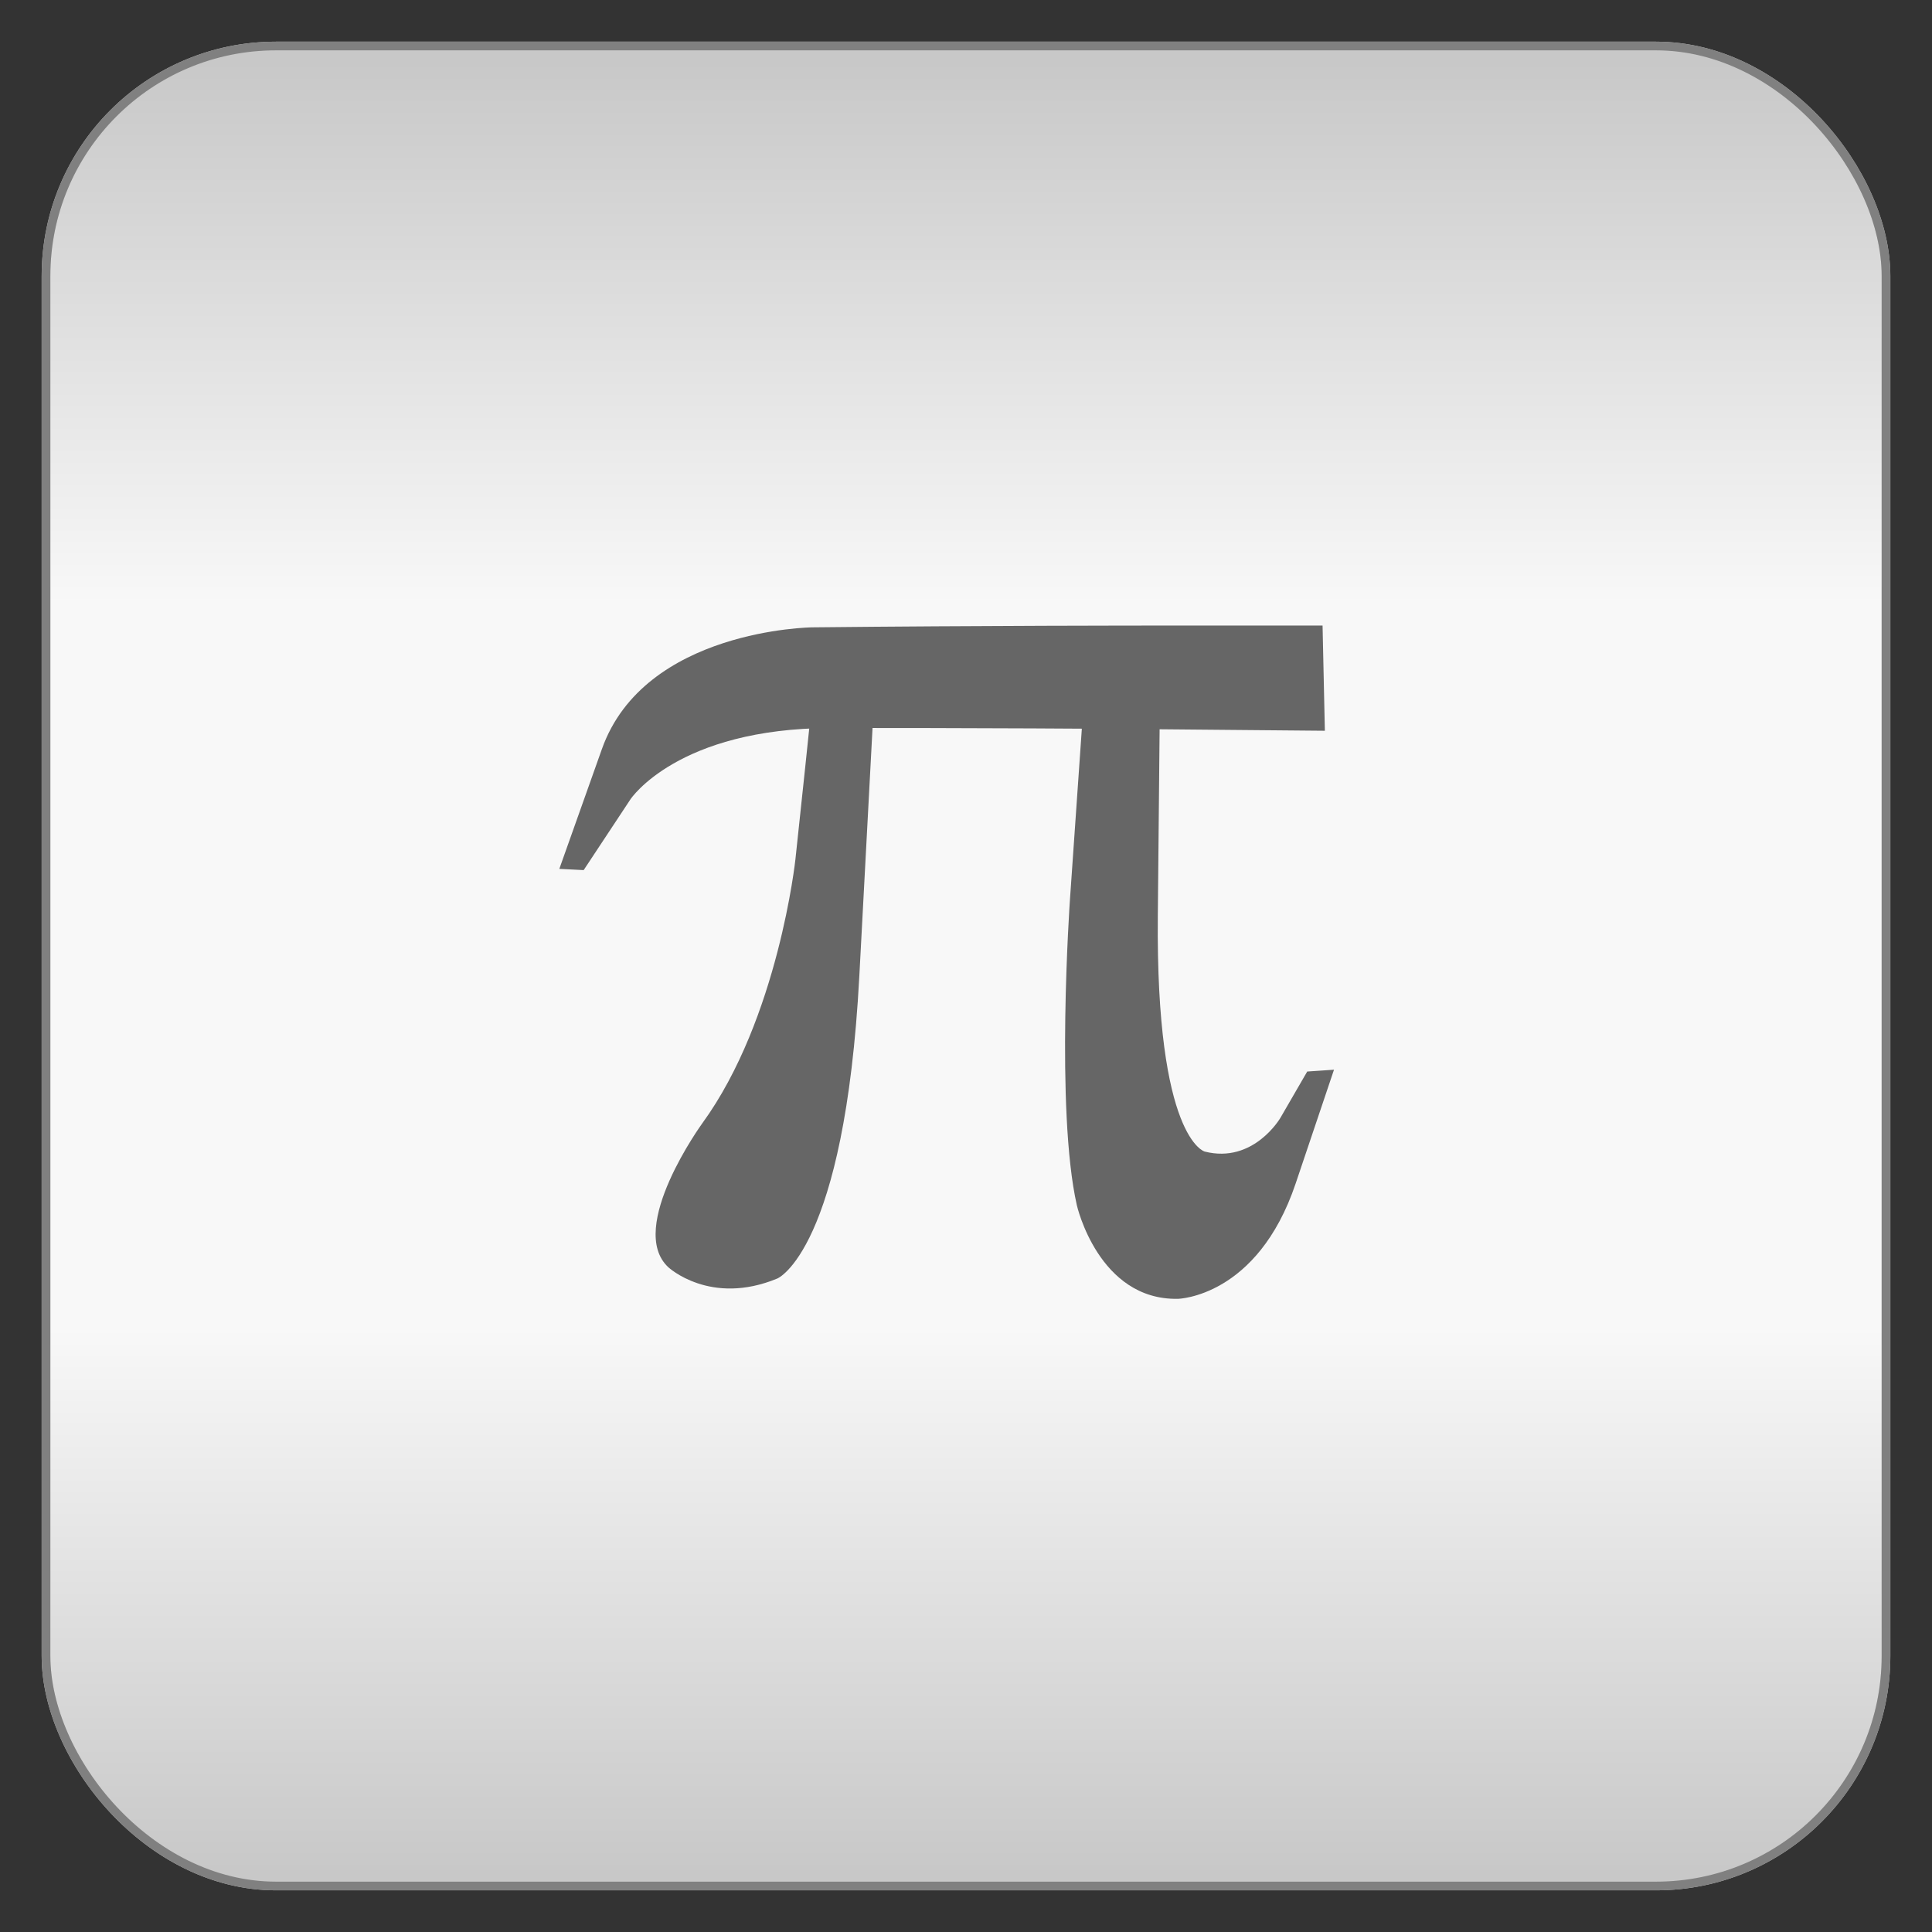 <?xml version="1.0" encoding="utf-8" ?>
<svg baseProfile="full" height="210.0" version="1.1" viewBox="0 0 210.0 210.0" width="210.0" xmlns="http://www.w3.org/2000/svg" xmlns:ev="http://www.w3.org/2001/xml-events" xmlns:xlink="http://www.w3.org/1999/xlink"><rect x="0" y="0" width="210.0" height="210.0" fill="#333333" stroke="none"/><defs /><rect fill="url(#0)" height="200.0" rx="25.0" ry="25.0" stroke="rgb(200,200,200)" stroke-width="0.25mm" width="200.0" x="5.0" y="5.0" /><defs><linearGradient id="0" x1="0%" x2="0%" y1="0%" y2="100%"><stop offset="0" stop-color="rgb(200, 200, 200)" stop-opacity="1" /><stop offset="0.3" stop-color="rgb(248, 248, 248)" stop-opacity="1" /><stop offset="0.7" stop-color="rgb(248, 248, 248)" stop-opacity="1" /><stop offset="1" stop-color="rgb(200, 200, 200)" stop-opacity="1" /></linearGradient></defs><rect fill="none" fill-opacity="0" height="200.0" rx="25.0" ry="25.0" stroke="rgb(128,128,128)" stroke-width="0.25mm" width="200.0" x="5.0" y="5.0" /><defs /><path d="M 143.757 67.997 C 143.757 67.997 143.757 67.997 125.132 67.997 125.132 67.997 106.506 67.997 88.281 68.19 88.281 68.19 70.056 68.383 65.426 81.413 65.426 81.413 60.796 94.444 60.796 94.444 60.796 94.444 60.796 94.444 62.119 94.51 62.119 94.51 63.442 94.577 63.442 94.577 63.442 94.577 63.442 94.577 68.535 86.871 68.535 86.871 73.628 79.165 90.33 79.132 90.33 79.132 107.032 79.099 125.52 79.264 125.52 79.264 144.007 79.43 144.007 79.43 144.007 79.43 144.007 79.43 144.007 79.43" fill="rgb(102,102,102)" fill-opacity="1" /><defs /><path d="M 88.247 76.056 C 88.28 76.056 88.313 76.056 86.461 93.386 86.461 93.386 84.609 110.716 76.34 122.093 76.34 122.093 68.072 133.47 72.636 137.737 72.636 137.737 77.2 142.003 84.509 138.961 84.509 138.961 91.819 135.918 93.406 106.086 93.406 106.086 94.994 76.254 94.994 76.254 94.994 76.254 94.994 76.254 94.994 76.254" fill="rgb(102,102,102)" fill-opacity="1" /><defs /><path d="M 117.88 75.064 C 117.88 75.064 117.88 75.064 116.292 97.884 116.292 97.884 114.705 120.704 117.053 131.023 117.053 131.023 119.401 141.342 128.033 141.177 128.033 141.177 136.665 141.011 140.832 128.642 140.832 128.642 145.0 116.272 145.0 116.272 145.0 116.272 145.0 116.272 143.544 116.372 143.544 116.372 142.089 116.471 142.089 116.471 142.089 116.471 142.089 116.471 139.178 121.498 139.178 121.498 136.268 126.525 130.944 125.169 130.944 125.169 125.619 123.813 125.85 99.571 125.85 99.571 126.082 75.328 126.082 75.328 126.082 75.328 126.082 75.328 126.082 75.328" fill="rgb(102,102,102)" fill-opacity="1" /><defs /></svg>